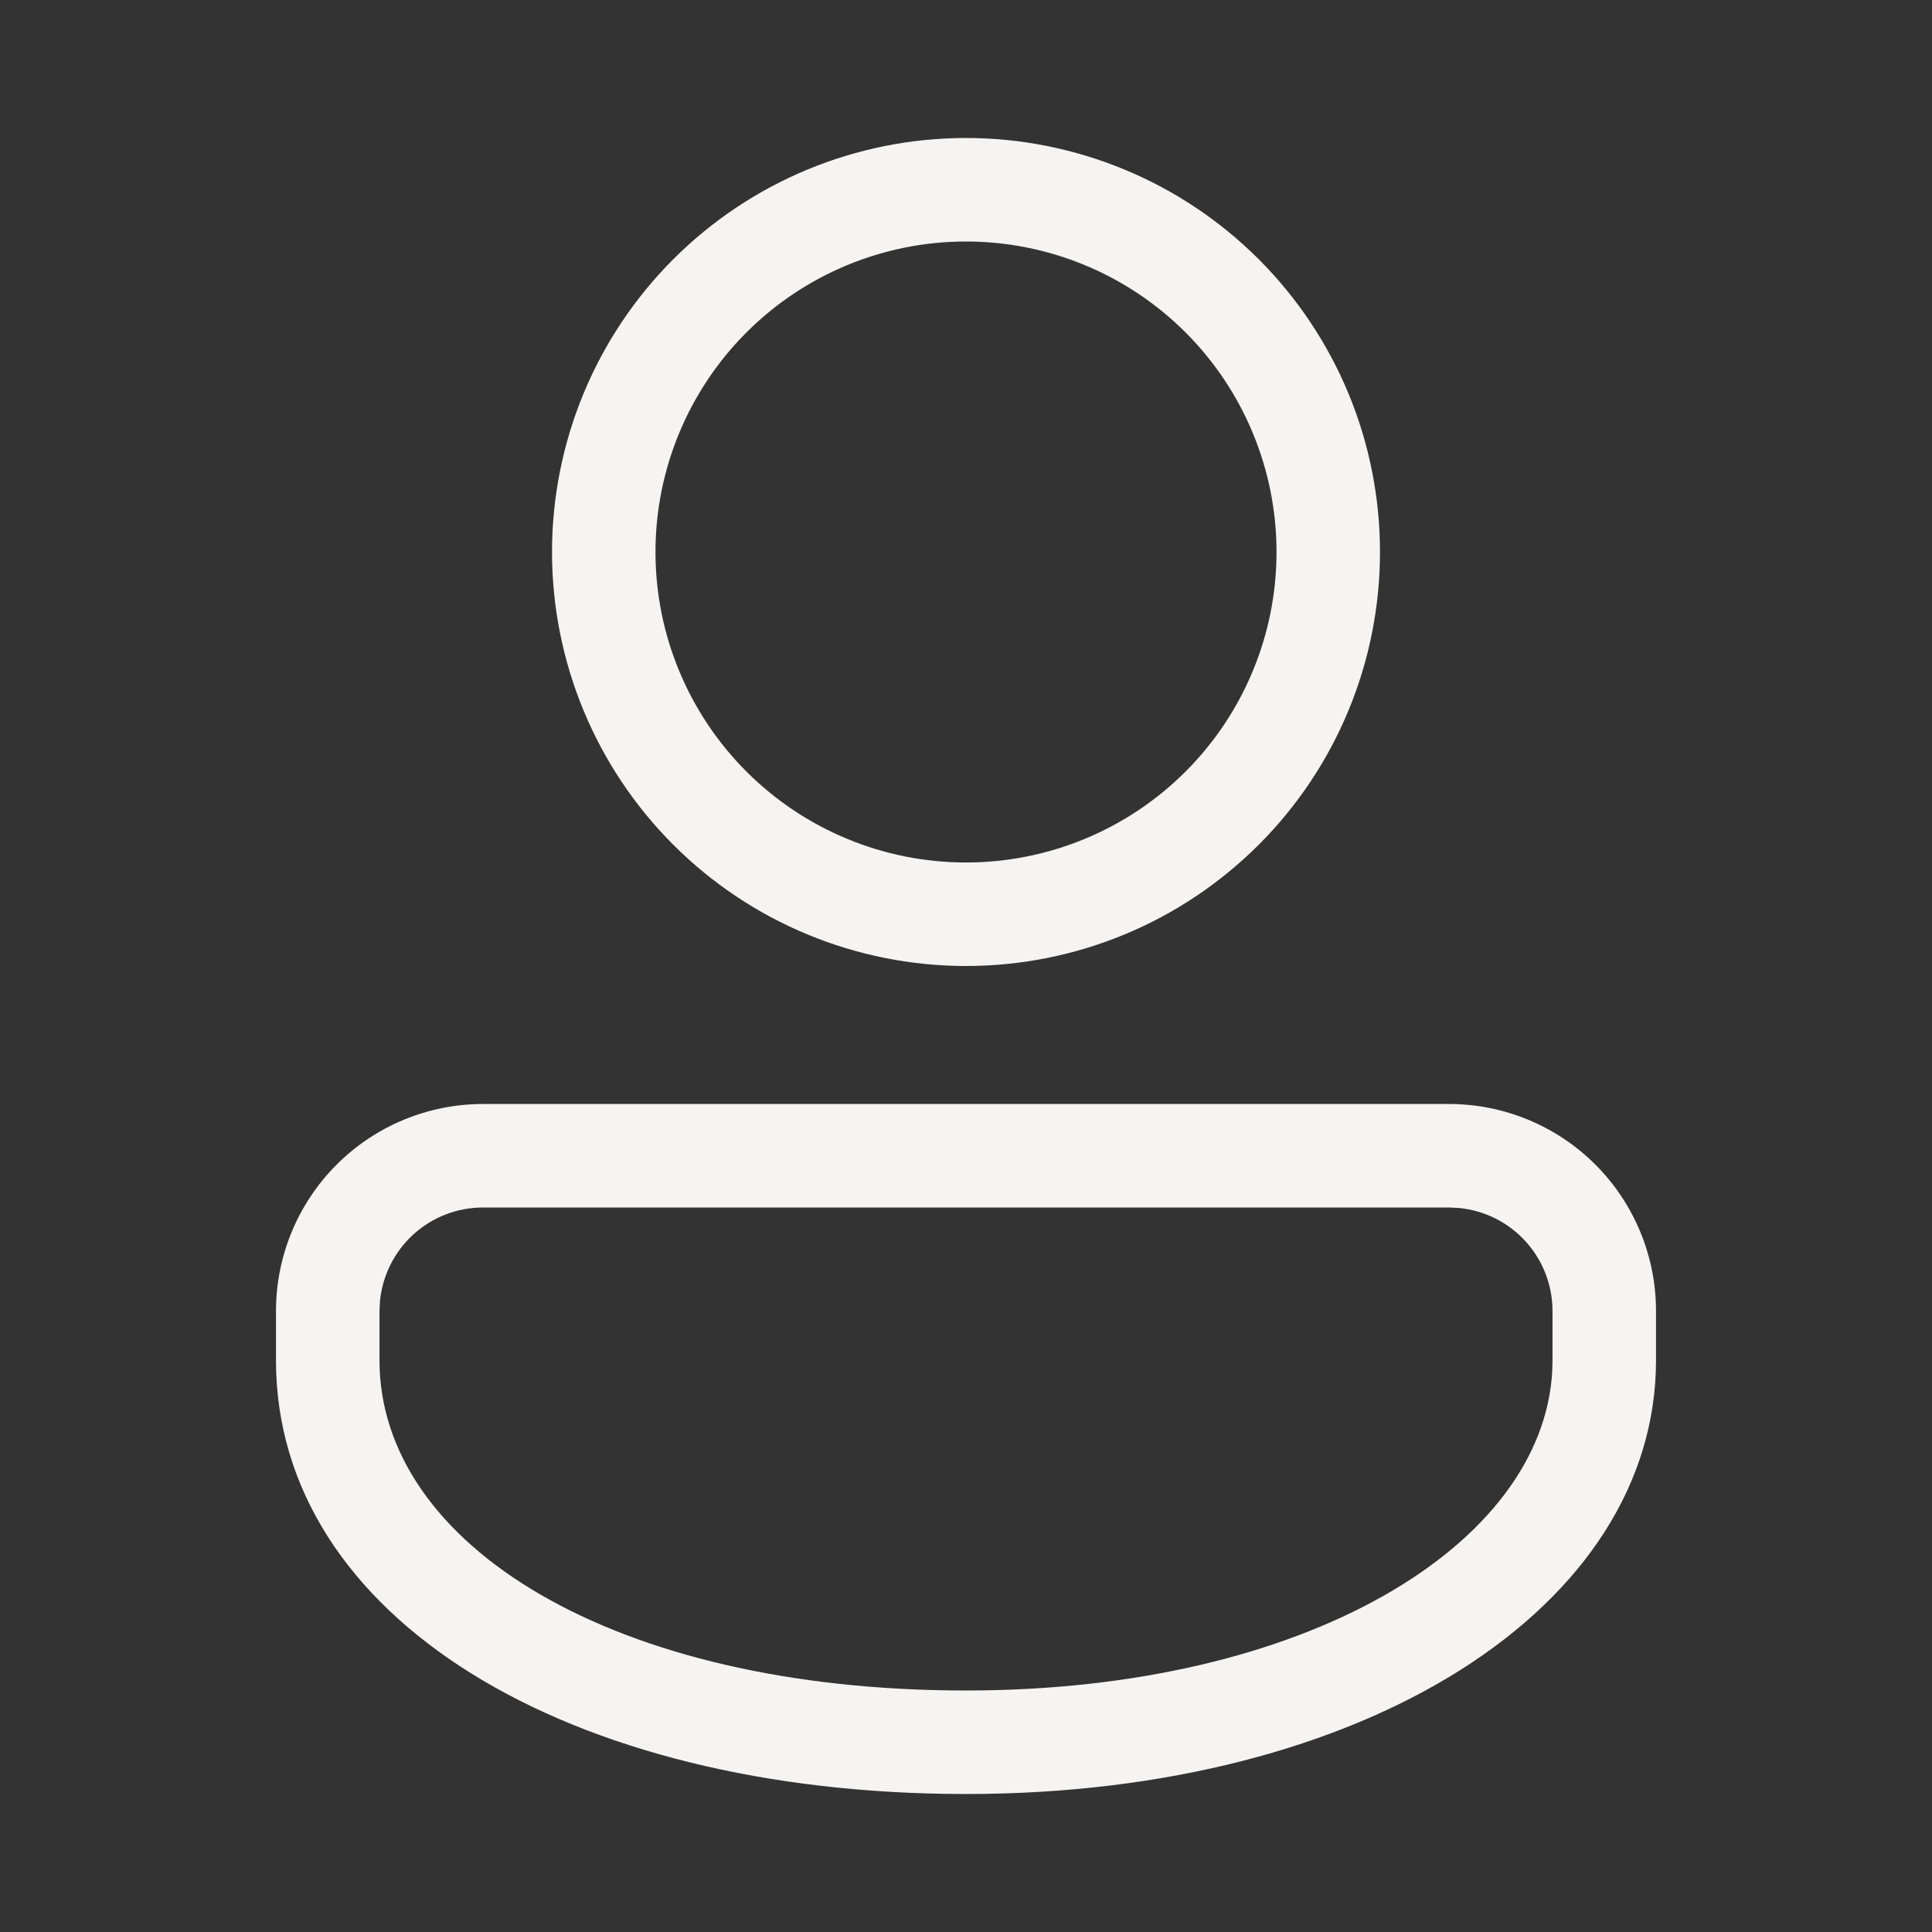 <svg width="40" height="40" viewBox="0 0 40 40" fill="none" xmlns="http://www.w3.org/2000/svg">
<rect x="0" y="0" width="40" height="40" fill="#333333" stroke="none"/>
<path d="M30 22.857C31.137 22.857 32.227 23.309 33.031 24.112C33.834 24.916 34.286 26.006 34.286 27.143V28.164C34.286 33.274 28.271 37.143 20 37.143C11.729 37.143 5.714 33.476 5.714 28.164V27.143C5.714 26.006 6.166 24.916 6.97 24.112C7.773 23.309 8.863 22.857 10 22.857H30ZM30 25H10C9.468 25 8.954 25.198 8.56 25.556C8.166 25.914 7.919 26.406 7.867 26.936L7.857 27.143V28.164C7.857 31.984 12.699 35 20 35C27.037 35 31.936 31.993 32.137 28.394L32.143 28.164V27.143C32.143 26.61 31.945 26.097 31.587 25.703C31.229 25.308 30.737 25.061 30.207 25.01L30 25ZM20 2.857C21.126 2.857 22.24 3.079 23.28 3.51C24.32 3.94 25.265 4.572 26.061 5.368C26.857 6.164 27.488 7.109 27.919 8.148C28.35 9.188 28.571 10.303 28.571 11.429C28.571 12.554 28.35 13.669 27.919 14.709C27.488 15.749 26.857 16.694 26.061 17.489C25.265 18.285 24.32 18.917 23.28 19.348C22.24 19.778 21.126 20 20 20C17.727 20 15.546 19.097 13.939 17.489C12.332 15.882 11.429 13.702 11.429 11.429C11.429 9.155 12.332 6.975 13.939 5.368C15.546 3.76 17.727 2.857 20 2.857ZM20 5C18.295 5 16.66 5.677 15.454 6.883C14.249 8.089 13.571 9.724 13.571 11.429C13.571 13.134 14.249 14.769 15.454 15.974C16.66 17.18 18.295 17.857 20 17.857C21.705 17.857 23.34 17.18 24.546 15.974C25.751 14.769 26.429 13.134 26.429 11.429C26.429 9.724 25.751 8.089 24.546 6.883C23.34 5.677 21.705 5 20 5Z" fill="#F5F4F3"/>
</svg>
